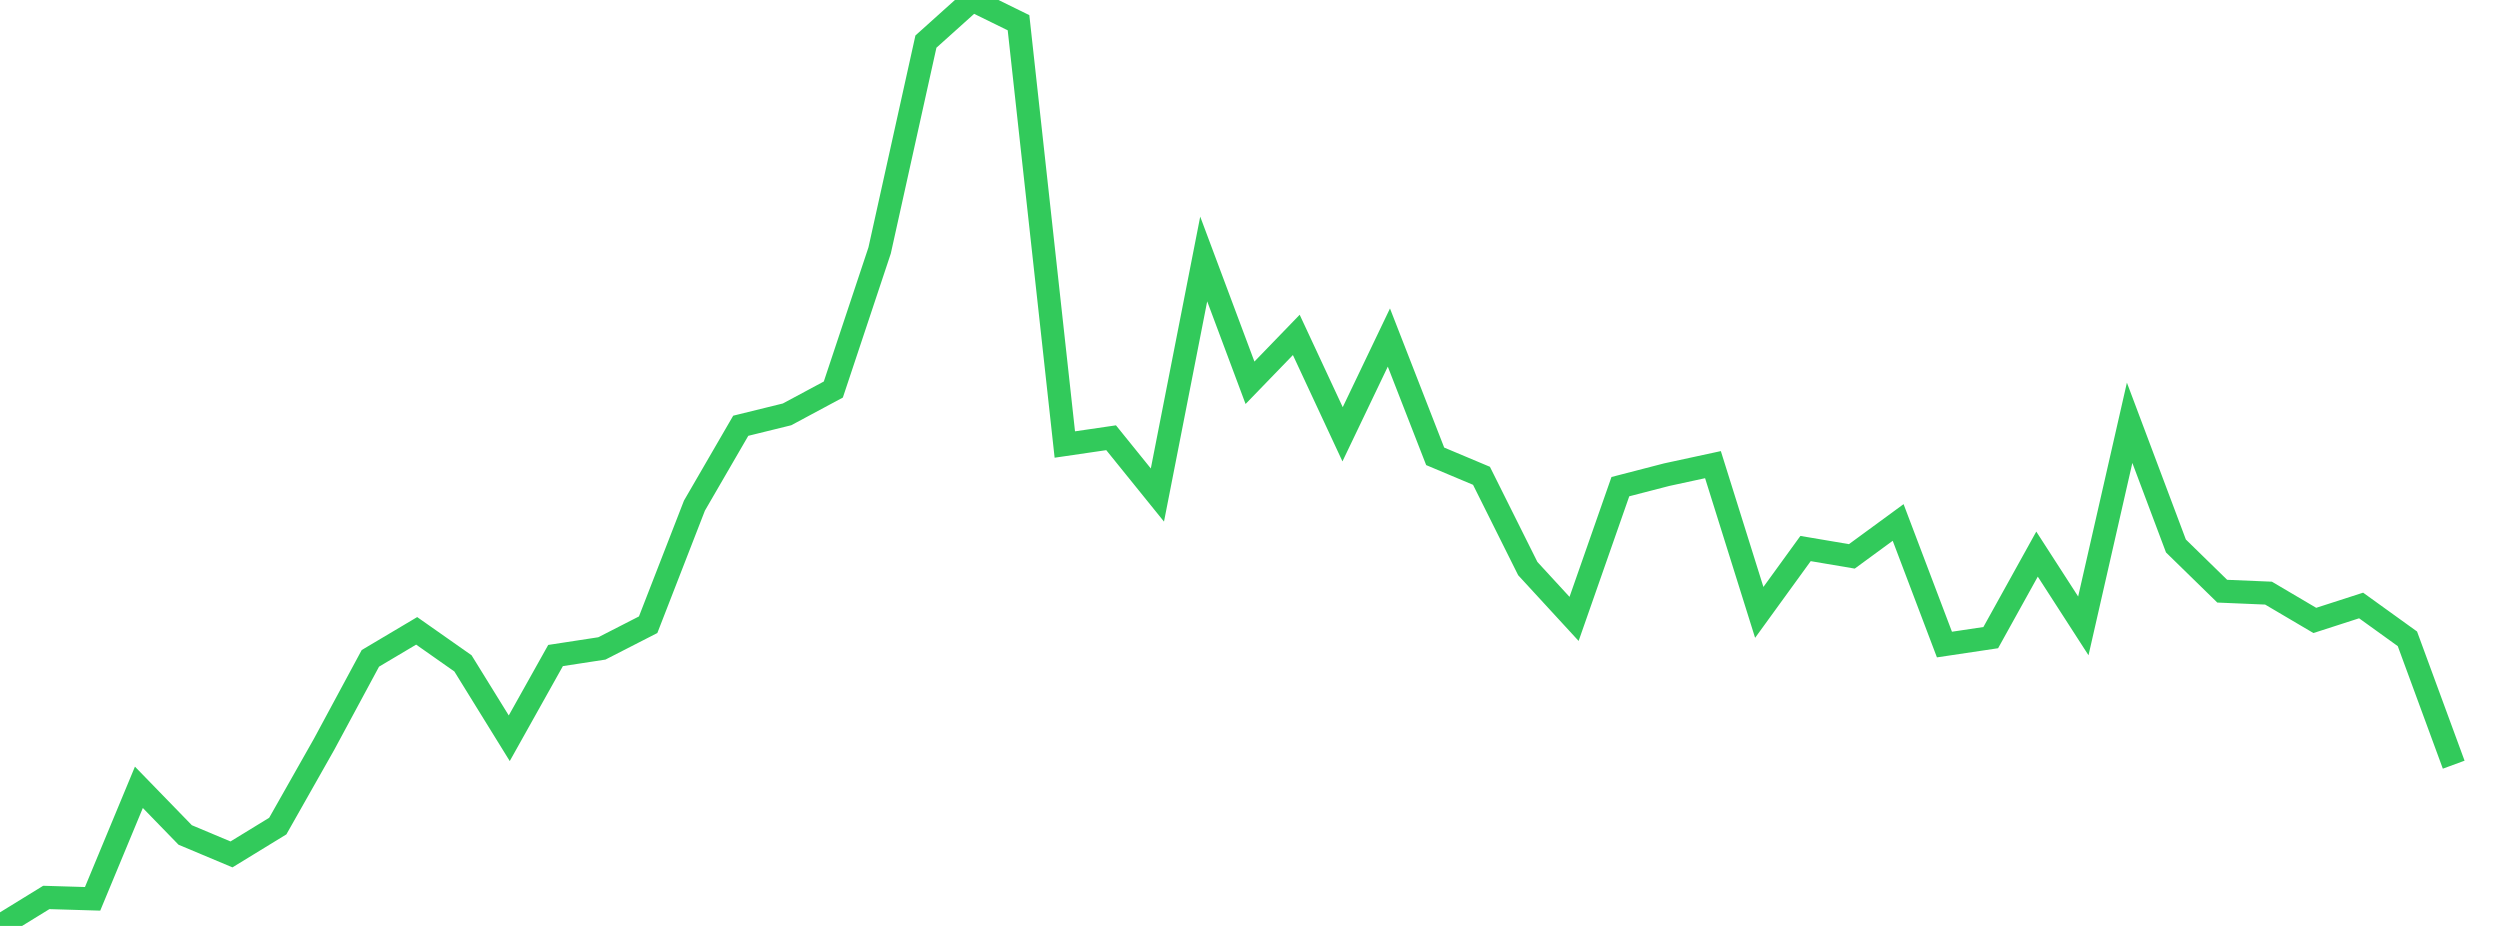 <?xml version="1.0" standalone="no"?>
<!DOCTYPE svg PUBLIC "-//W3C//DTD SVG 1.1//EN" "http://www.w3.org/Graphics/SVG/1.1/DTD/svg11.dtd">

<svg width="135" height="50" viewBox="0 0 135 50" preserveAspectRatio="none" 
  xmlns="http://www.w3.org/2000/svg"
  xmlns:xlink="http://www.w3.org/1999/xlink">


<polyline points="0.0, 50.0 2.5, 48.462 5.0, 48.537 7.5, 42.515 10.0, 45.088 12.5, 46.138 15.0, 44.608 17.5, 40.192 20.0, 35.551 22.5, 34.066 25.0, 35.822 27.5, 39.866 30.0, 35.398 32.5, 35.015 35.0, 33.735 37.5, 27.303 40.0, 22.991 42.5, 22.376 45.0, 21.035 47.5, 13.524 50.0, 2.246 52.5, 0.0 55.0, 1.227 57.5, 24.004 60.0, 23.638 62.5, 26.732 65.0, 13.985 67.5, 20.67 70.0, 18.085 72.5, 23.451 75.0, 18.227 77.5, 24.642 80.0, 25.693 82.5, 30.703 85.0, 33.421 87.5, 26.279 90.0, 25.632 92.5, 25.091 95.0, 33.069 97.5, 29.621 100.0, 30.044 102.5, 28.213 105.0, 34.806 107.5, 34.432 110.0, 29.922 112.5, 33.798 115.0, 22.831 117.5, 29.482 120.0, 31.924 122.5, 32.029 125.0, 33.503 127.5, 32.696 130.0, 34.496 132.5, 41.293" fill="none" stroke="#32ca5b" stroke-width="1.25"/>

</svg>